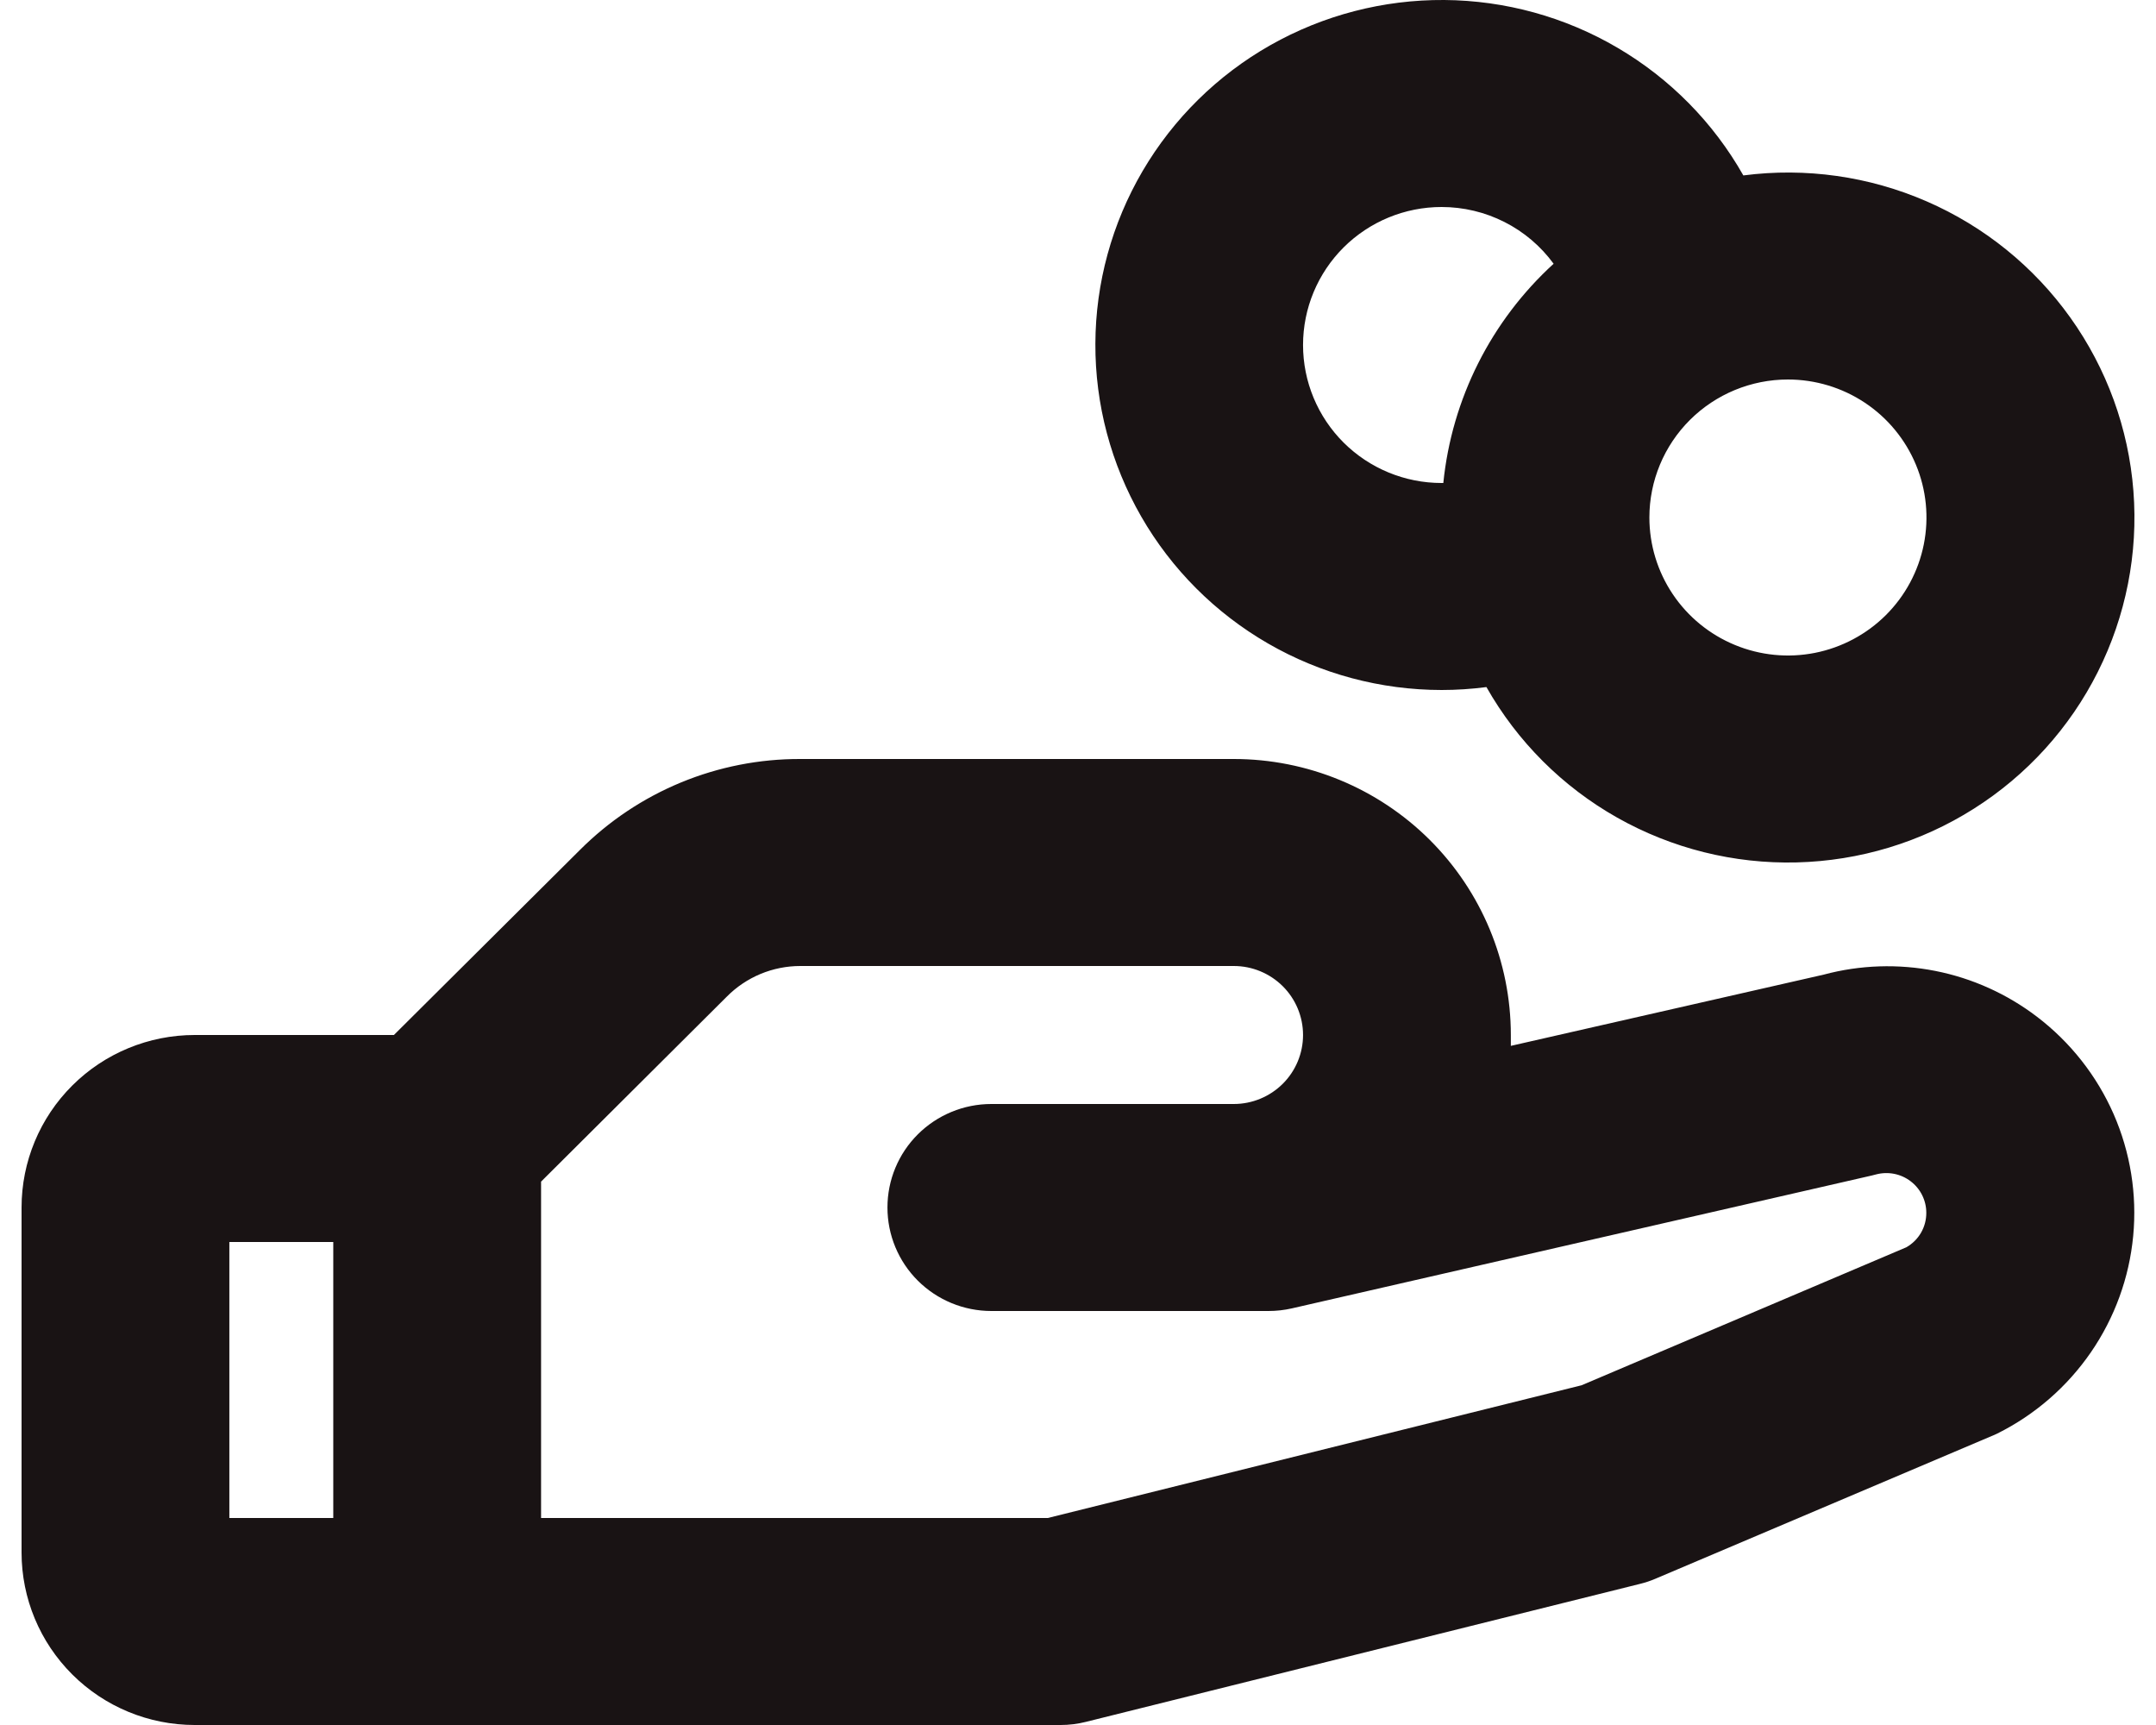 <svg width="50" height="40" viewBox="0 0 50 40" fill="none" xmlns="http://www.w3.org/2000/svg">
<path d="M47.239 23.576C46.545 23.047 45.738 22.683 44.881 22.514C44.023 22.345 43.138 22.374 42.294 22.6L35.038 24.252C35.038 24.168 35.038 24.084 35.038 24C35.038 22.303 34.361 20.675 33.156 19.474C31.951 18.274 30.317 17.6 28.613 17.6H18.56C17.611 17.597 16.67 17.782 15.793 18.144C14.916 18.506 14.12 19.038 13.45 19.708L9.135 24H4.516C3.451 24 2.429 24.421 1.676 25.172C0.923 25.922 0.5 26.939 0.5 28L0.5 36C0.5 37.061 0.923 38.078 1.676 38.828C2.429 39.579 3.451 40 4.516 40H24.597C24.794 40 24.99 39.976 25.181 39.928L38.032 36.728C38.155 36.698 38.276 36.658 38.392 36.608L46.187 33.3C46.233 33.282 46.278 33.262 46.322 33.24C47.194 32.806 47.94 32.157 48.491 31.356C49.042 30.555 49.379 29.628 49.471 28.661C49.563 27.695 49.406 26.721 49.016 25.831C48.625 24.942 48.014 24.166 47.239 23.576ZM7.729 35.2H5.319V28.8H7.729V35.2ZM44.211 28.922L36.679 32.122L24.299 35.2H12.548V27.4L16.858 23.108C17.08 22.884 17.346 22.706 17.638 22.584C17.93 22.463 18.244 22.4 18.56 22.4H28.613C29.039 22.4 29.447 22.569 29.749 22.869C30.05 23.169 30.219 23.576 30.219 24C30.219 24.424 30.05 24.831 29.749 25.131C29.447 25.431 29.039 25.6 28.613 25.6H22.99C22.351 25.6 21.738 25.853 21.286 26.303C20.834 26.753 20.581 27.363 20.581 28C20.581 28.637 20.834 29.247 21.286 29.697C21.738 30.147 22.351 30.4 22.99 30.4H29.416C29.598 30.4 29.779 30.38 29.956 30.34L43.41 27.258L43.504 27.234C43.642 27.197 43.785 27.192 43.925 27.219C44.065 27.246 44.196 27.305 44.309 27.391C44.422 27.477 44.514 27.587 44.577 27.714C44.64 27.841 44.673 27.98 44.673 28.122C44.674 28.284 44.632 28.444 44.551 28.584C44.47 28.725 44.352 28.841 44.211 28.922ZM33.432 16C33.78 16 34.127 15.977 34.472 15.932C35.188 17.196 36.236 18.243 37.504 18.959C38.772 19.675 40.211 20.035 41.668 19.998C43.125 19.962 44.545 19.532 45.775 18.753C47.005 17.975 48 16.878 48.651 15.58C49.303 14.281 49.589 12.831 49.476 11.384C49.364 9.936 48.858 8.547 48.013 7.364C47.168 6.181 46.016 5.249 44.68 4.669C43.345 4.088 41.875 3.88 40.43 4.068C39.736 2.842 38.729 1.821 37.511 1.107C36.293 0.392 34.908 0.011 33.495 0C32.082 -0.01 30.691 0.351 29.462 1.047C28.234 1.743 27.212 2.75 26.499 3.965C25.787 5.18 25.408 6.561 25.403 7.969C25.397 9.376 25.765 10.76 26.468 11.981C27.171 13.202 28.185 14.216 29.408 14.922C30.631 15.628 32.019 15.999 33.432 16ZM41.464 8.8C42.1 8.8 42.721 8.988 43.249 9.339C43.778 9.691 44.189 10.191 44.432 10.775C44.676 11.36 44.739 12.004 44.615 12.624C44.491 13.245 44.185 13.815 43.736 14.263C43.287 14.71 42.714 15.015 42.091 15.139C41.468 15.262 40.822 15.199 40.235 14.956C39.648 14.714 39.146 14.304 38.793 13.778C38.44 13.252 38.251 12.633 38.251 12C38.251 11.151 38.59 10.337 39.192 9.737C39.795 9.137 40.612 8.8 41.464 8.8ZM33.432 4.8C33.939 4.8 34.438 4.919 34.89 5.148C35.341 5.376 35.732 5.708 36.03 6.116C34.58 7.44 33.669 9.25 33.472 11.2H33.432C32.58 11.2 31.763 10.863 31.16 10.263C30.558 9.663 30.219 8.849 30.219 8C30.219 7.151 30.558 6.337 31.16 5.737C31.763 5.137 32.58 4.8 33.432 4.8Z" fill="#191314"/>
</svg>
